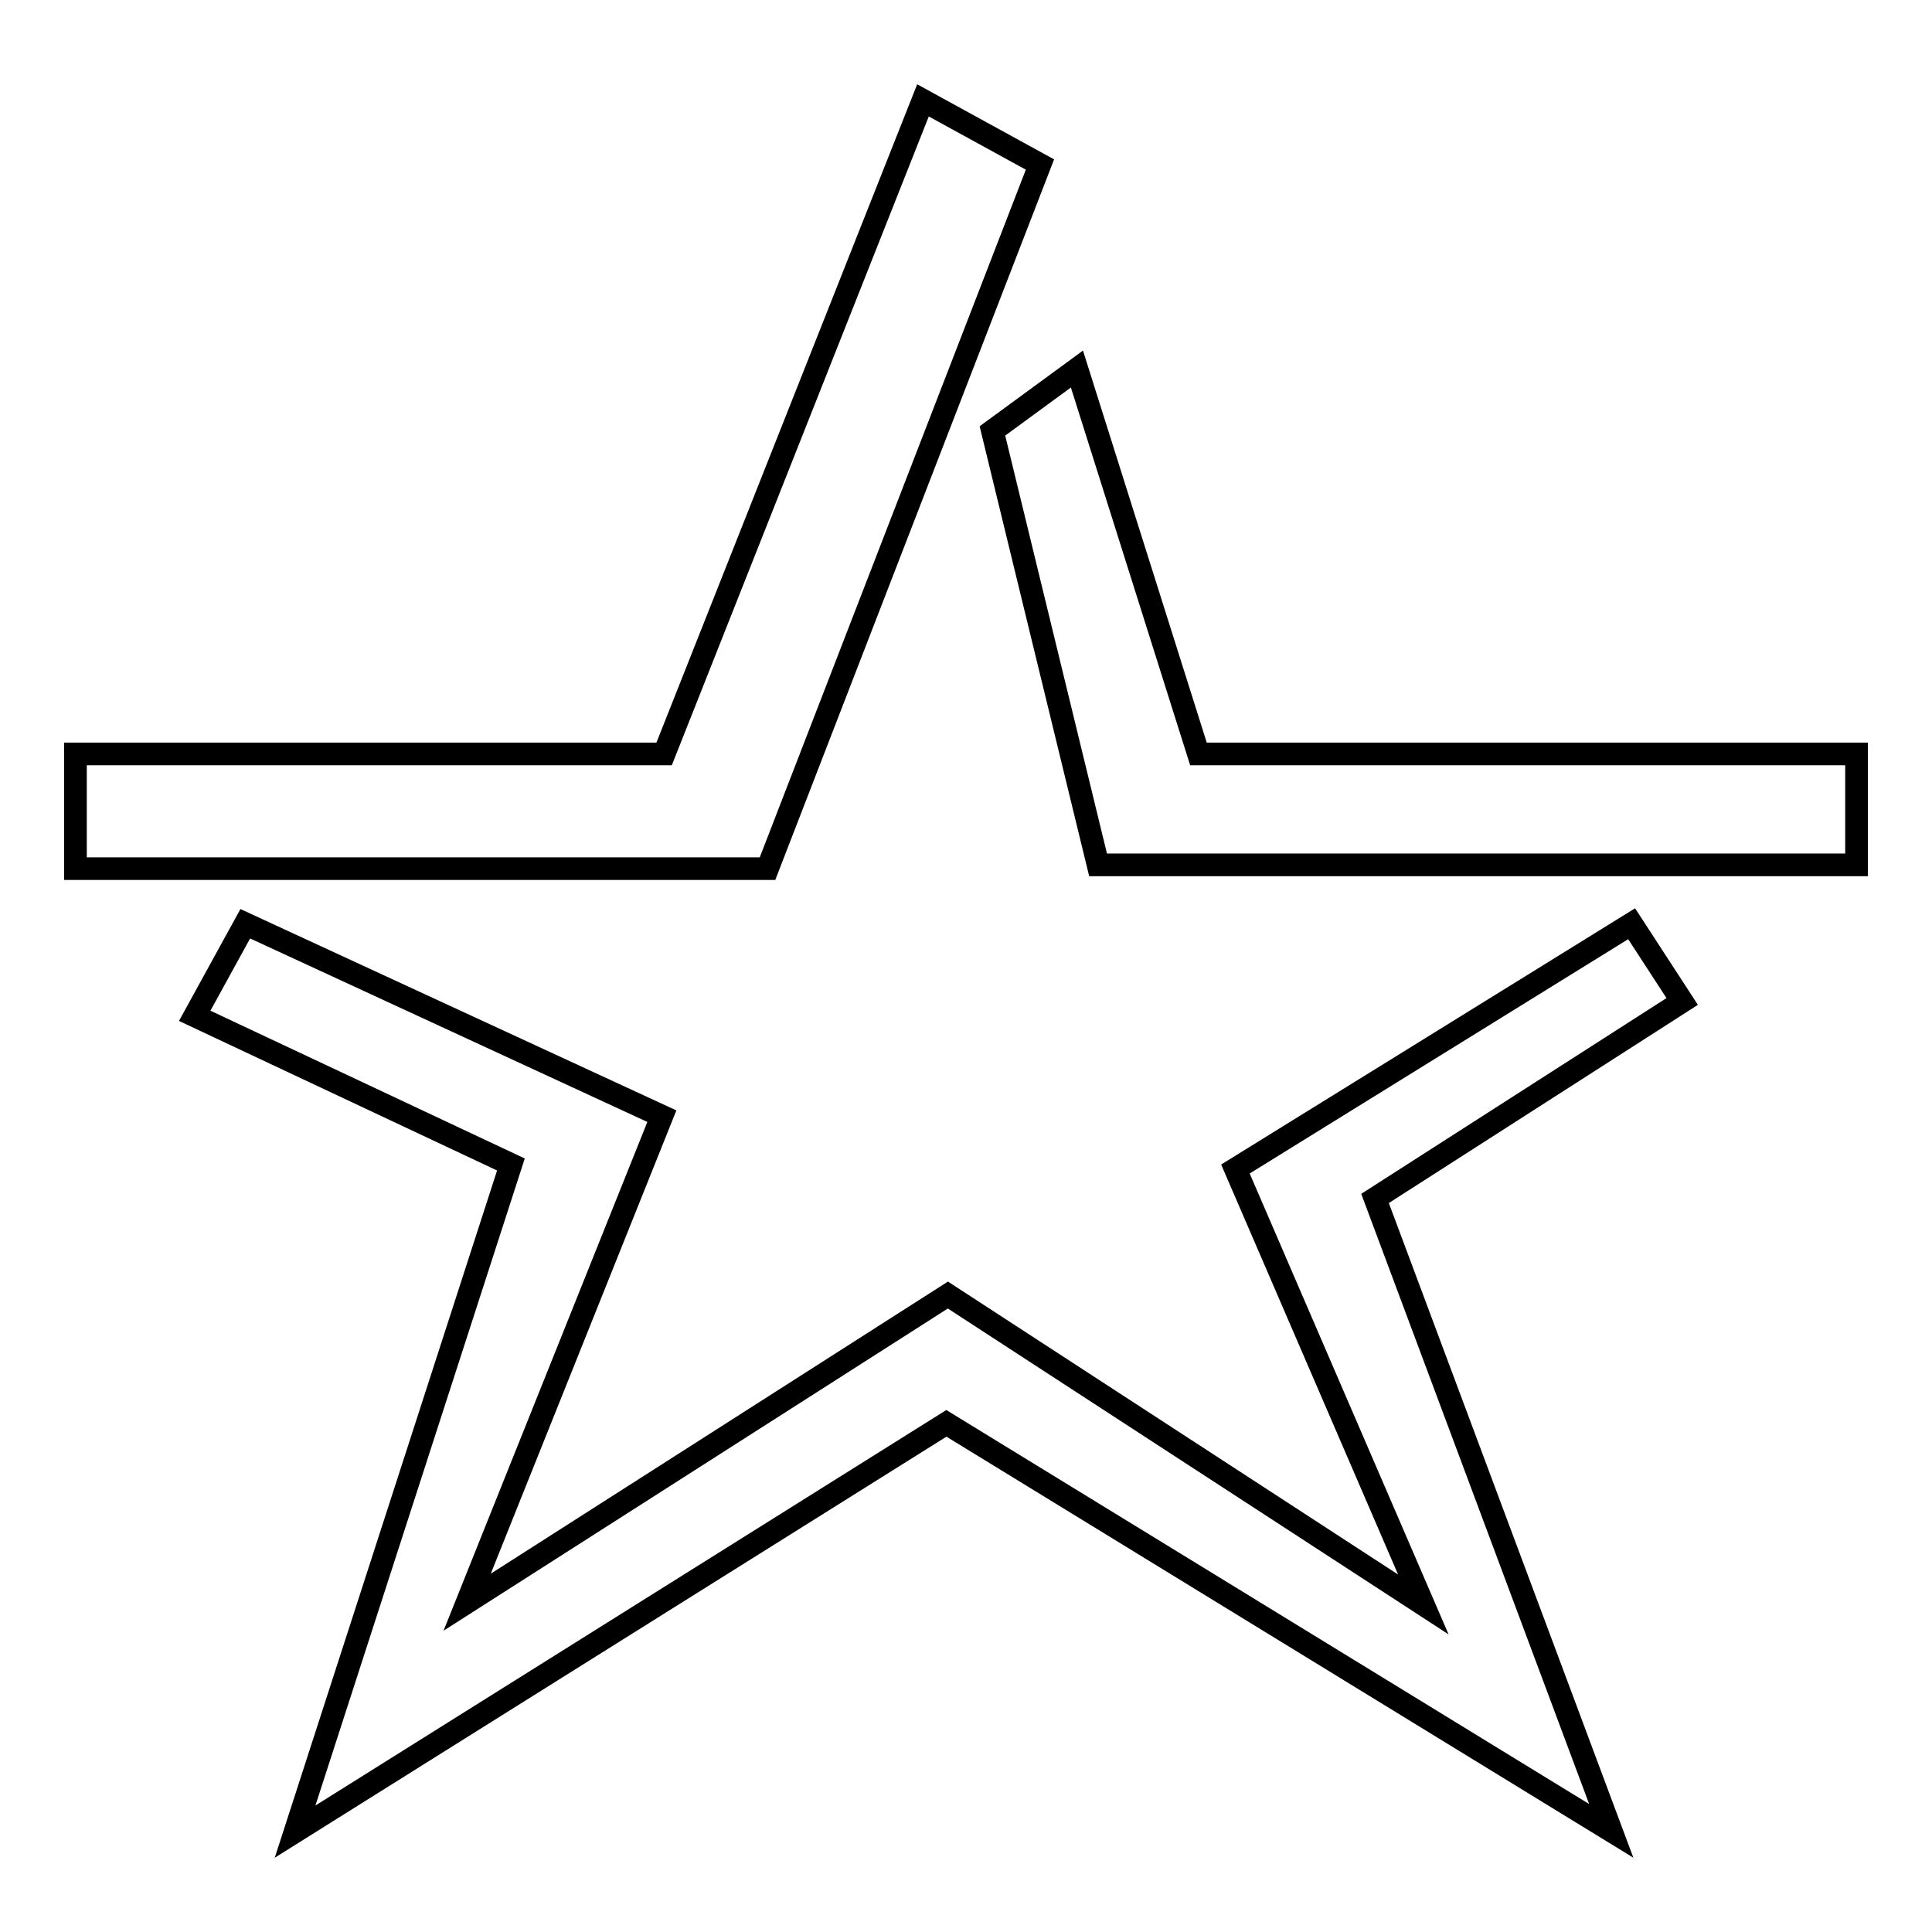 <?xml version="1.0" encoding="utf-8"?>
<!-- Svg Vector Icons : http://www.onlinewebfonts.com/icon -->
<!DOCTYPE svg PUBLIC "-//W3C//DTD SVG 1.1//EN" "http://www.w3.org/Graphics/SVG/1.1/DTD/svg11.dtd">
<svg version="1.1" xmlns="http://www.w3.org/2000/svg" xmlns:xlink="http://www.w3.org/1999/xlink" x="0px" y="0px" viewBox="0 0 256 256" enable-background="new 0 0 256 256" xml:space="preserve">
<g><g><path stroke-width="3" fill-opacity="0" stroke="#000000"  d="M10,99.9v15.2h91.7l36.1-93.3l-15.5-8.5L88,99.9H10z"/><path stroke-width="3" fill-opacity="0" stroke="#000000"  d="M142.7,48.9l-11.2,8.2l14,57.5H246V99.9h-87.2L142.7,48.9z"/><path stroke-width="3" fill-opacity="0" stroke="#000000"  d="M32.5,122.4l-6.7,12.2l41.9,19.7l-28.6,88.4l86.3-54.1l88.1,54l-31.3-83.8l40.7-26.1l-6.7-10.3l-52.5,32.5l24.9,57.7l-63-41l-63.7,40.7l25.8-64.4L32.5,122.4z"/></g></g>
</svg>